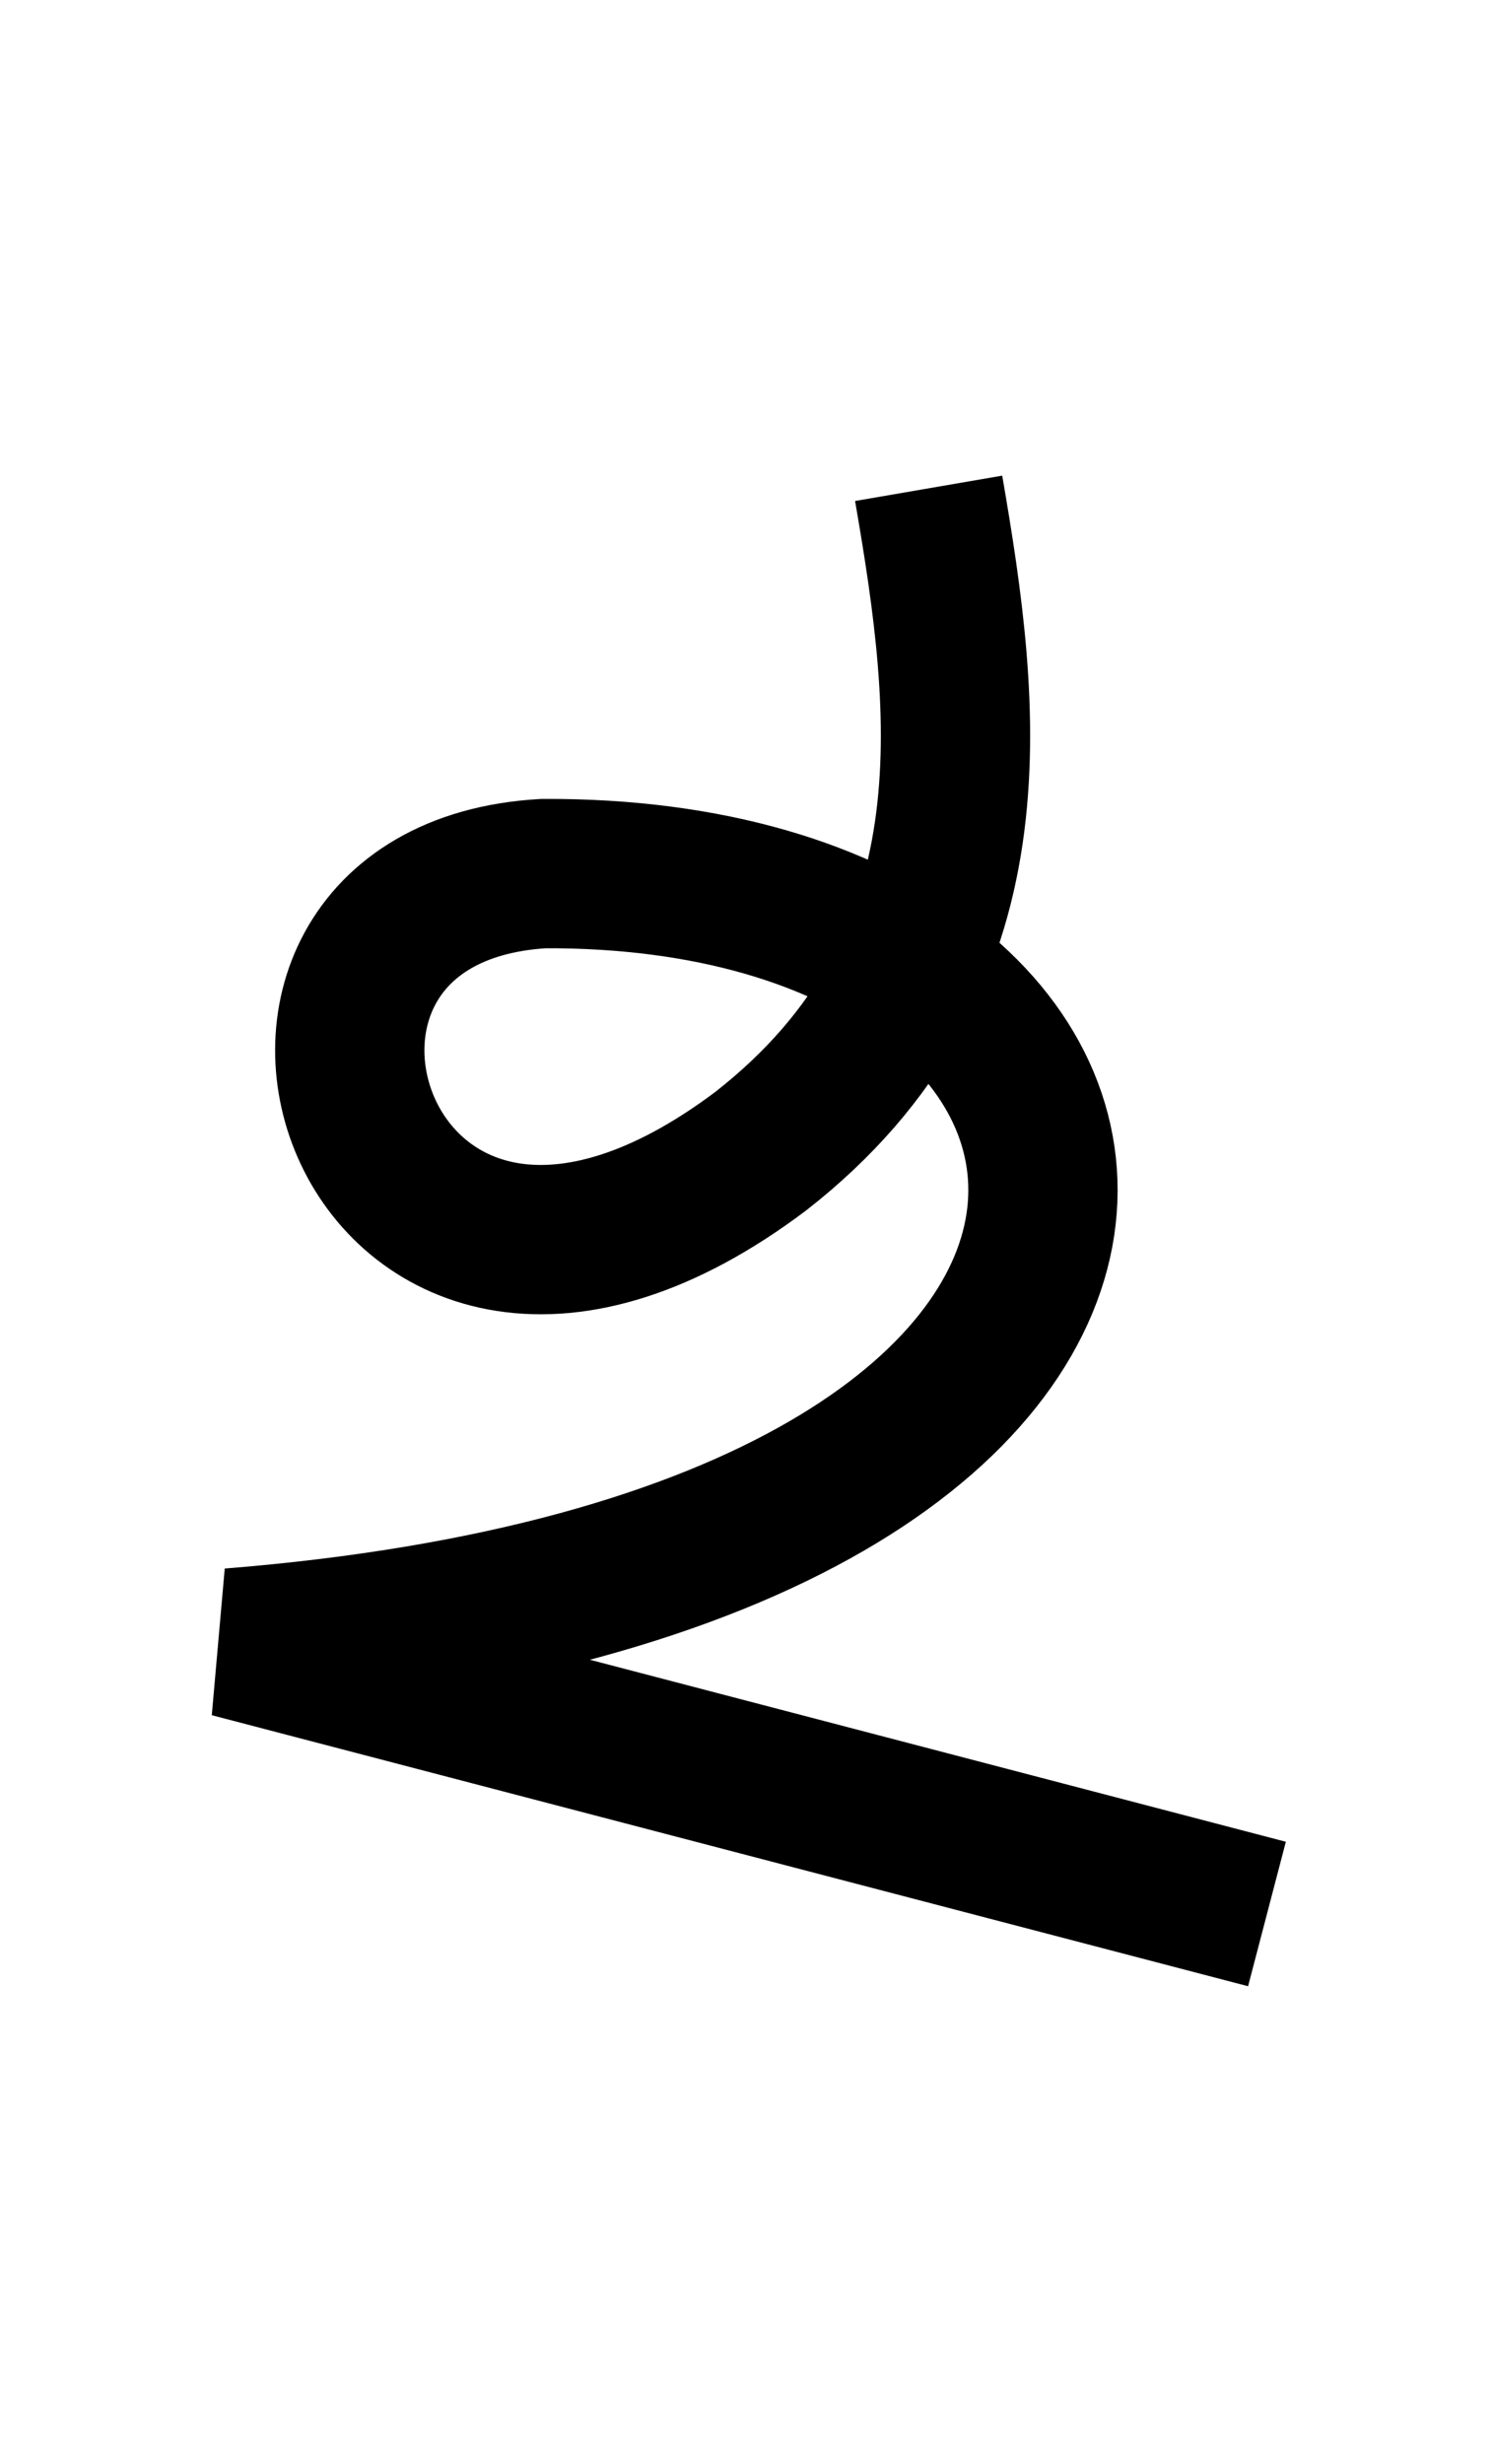 <?xml version="1.0" encoding="UTF-8" standalone="no"?>
  <svg width="20" height="33" id="svg7905" version="1.1" 
   xmlns:cc="http://creativecommons.org/ns#"
   xmlns:rdf="http://www.w3.org/1999/02/22-rdf-syntax-ns#"
   xmlns:svg="http://www.w3.org/2000/svg"
   xmlns="http://www.w3.org/2000/svg"
   xmlns:sodipodi="http://sodipodi.sourceforge.net/DTD/sodipodi-0.dtd"
   xmlns:inkscape="http://www.inkscape.org/namespaces/inkscape">
<path
       style="fill:none;fill-rule:evenodd;stroke:#000000;stroke-width:2;stroke-linecap:butt;stroke-linejoin:miter;stroke-miterlimit:4;stroke-dasharray:none;stroke-opacity:1"
       d="m 12.44,6.54 c 0.513,2.978 0.954,6.371 -2.246,8.875 -5.339,4.02 -7.712,-3.435 -2.915,-3.715 8.961,-0.047 10.187,9.158 -4.189,10.304 l 13.882,3.63"
       id="path4136-2-9-1-9-7-6-4-4-9"
       inkscape:connector-curvature="0"
       sodipodi:nodetypes="ccccc" /></svg>